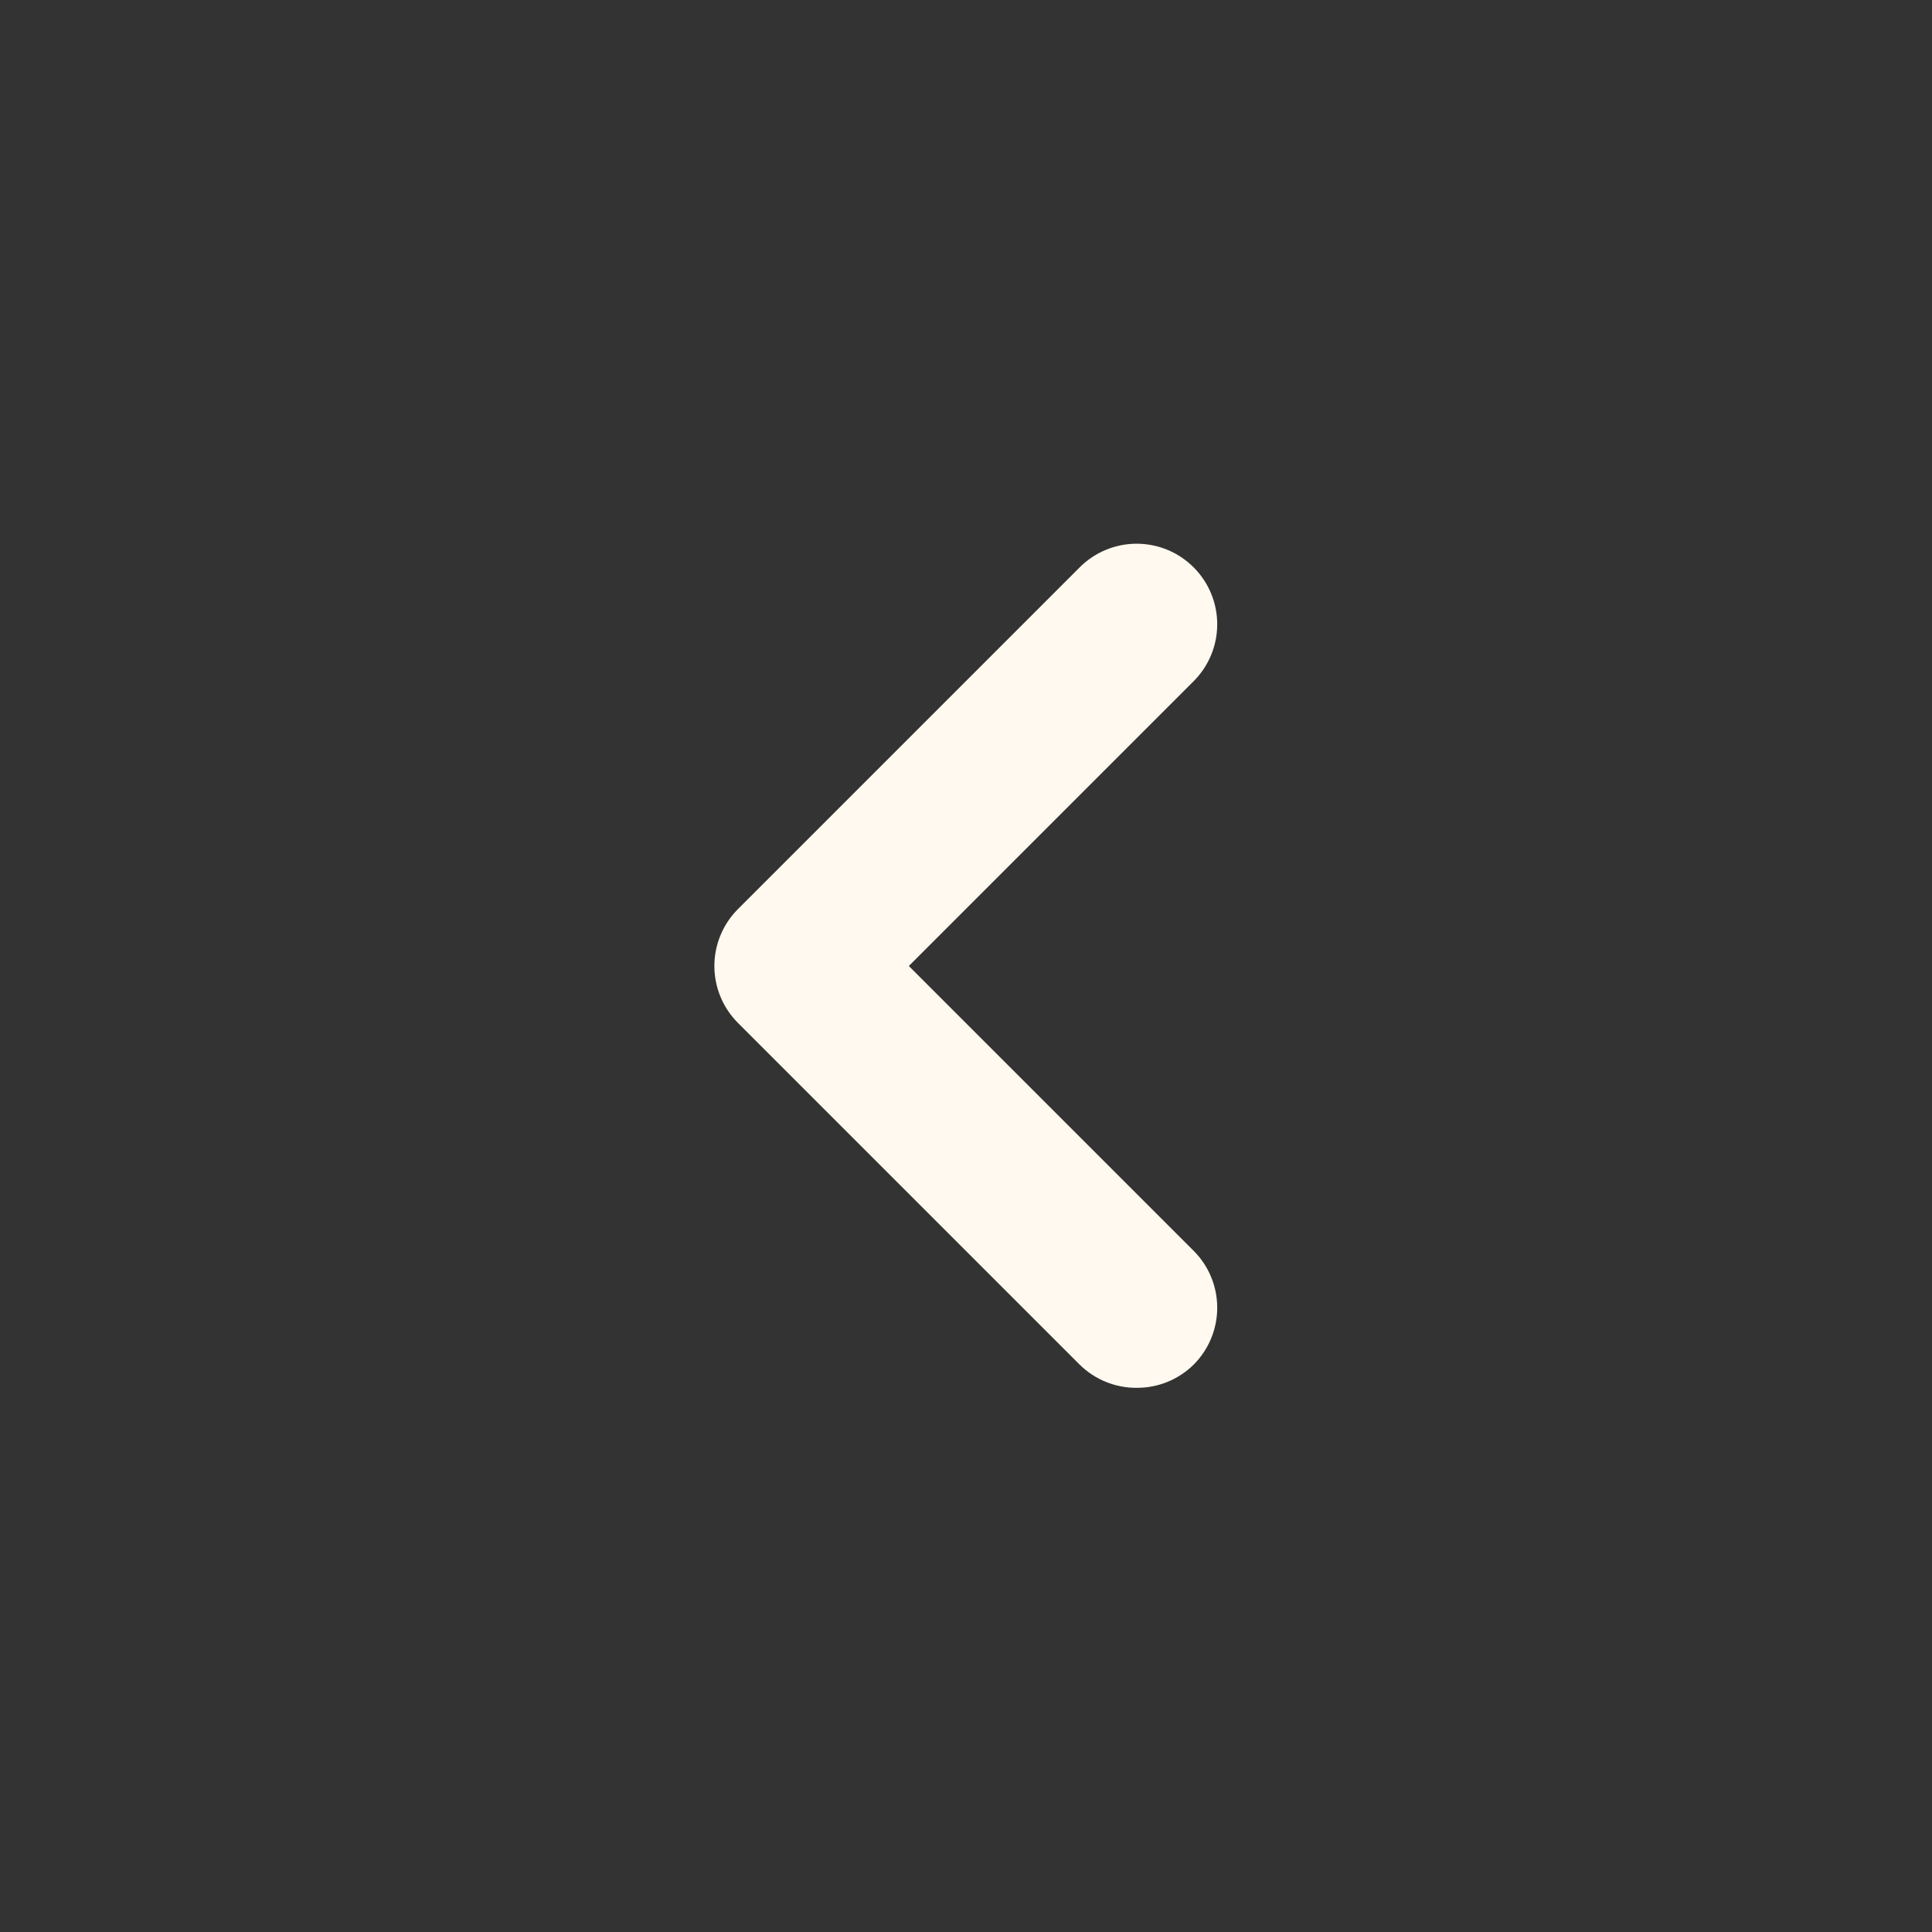 <?xml version="1.0" encoding="UTF-8"?> <svg xmlns="http://www.w3.org/2000/svg" width="500" height="500" viewBox="0 0 500 500" fill="none"><rect x="0" y="0" width="500" height="500" fill="#333333" stroke="none"/><path d="M191.042 235.208L279.375 146.875C281.312 144.922 283.616 143.372 286.155 142.315C288.693 141.257 291.417 140.712 294.167 140.712C296.917 140.712 299.64 141.257 302.179 142.315C304.718 143.372 307.022 144.922 308.958 146.875C312.839 150.778 315.017 156.058 315.017 161.562C315.017 167.066 312.839 172.346 308.958 176.25L235.208 250L308.958 323.75C312.839 327.653 315.017 332.934 315.017 338.437C315.017 343.941 312.839 349.222 308.958 353.125C307.012 355.056 304.703 356.583 302.165 357.62C299.627 358.657 296.909 359.182 294.167 359.167C291.425 359.182 288.707 358.657 286.169 357.62C283.63 356.583 281.322 355.056 279.375 353.125L191.042 264.792C189.089 262.855 187.539 260.551 186.482 258.012C185.424 255.473 184.879 252.75 184.879 250C184.879 247.25 185.424 244.527 186.482 241.988C187.539 239.449 189.089 237.145 191.042 235.208Z" fill="#FFF9EF"></path></svg> 